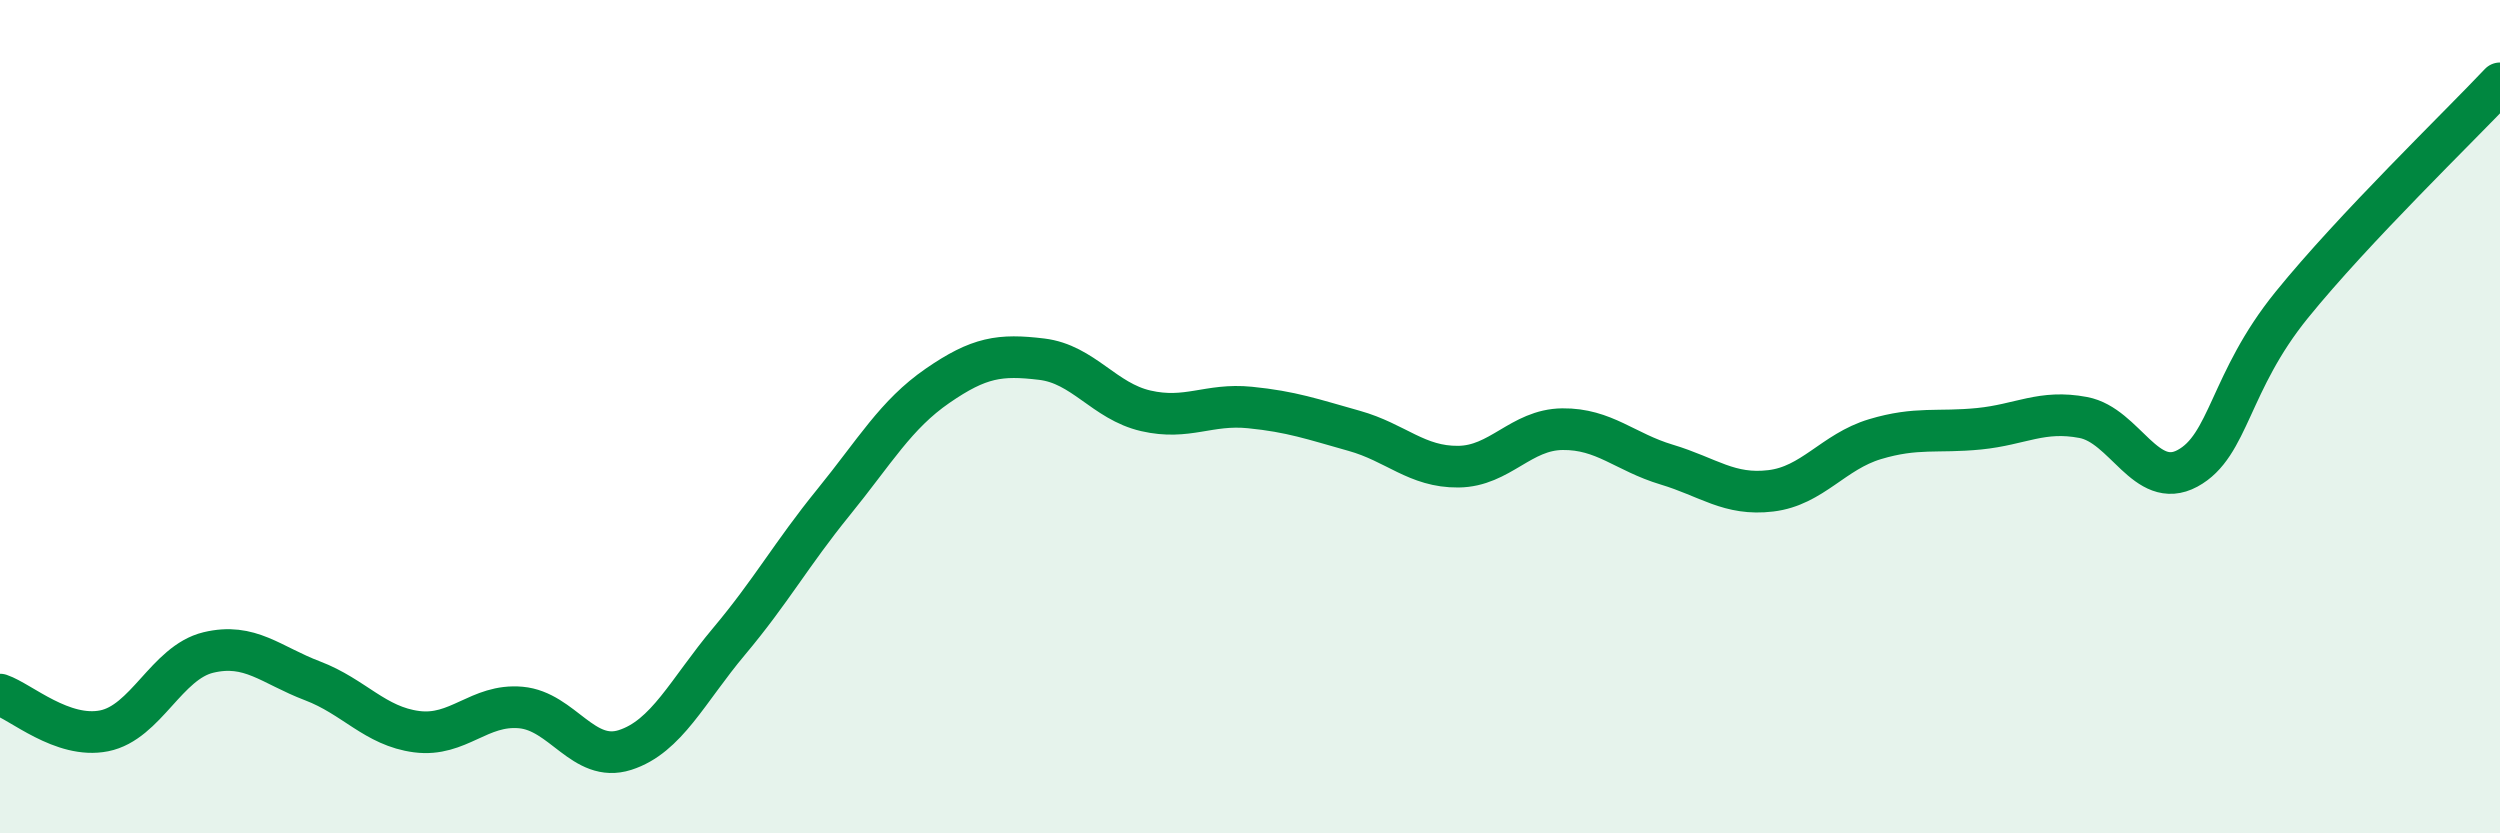 
    <svg width="60" height="20" viewBox="0 0 60 20" xmlns="http://www.w3.org/2000/svg">
      <path
        d="M 0,16.67 C 0.5,16.84 1.5,17.74 2.5,17.54 C 3.5,17.34 4,15.9 5,15.66 C 6,15.42 6.5,15.96 7.5,16.34 C 8.5,16.72 9,17.43 10,17.56 C 11,17.69 11.5,16.89 12.5,16.98 C 13.5,17.07 14,18.32 15,18 C 16,17.68 16.5,16.58 17.5,15.39 C 18.5,14.2 19,13.29 20,12.06 C 21,10.83 21.5,9.95 22.5,9.26 C 23.5,8.57 24,8.5 25,8.62 C 26,8.74 26.5,9.63 27.5,9.86 C 28.5,10.09 29,9.68 30,9.78 C 31,9.88 31.5,10.06 32.5,10.34 C 33.5,10.62 34,11.21 35,11.2 C 36,11.19 36.5,10.31 37.5,10.3 C 38.5,10.29 39,10.85 40,11.15 C 41,11.45 41.5,11.9 42.5,11.78 C 43.5,11.66 44,10.84 45,10.54 C 46,10.24 46.5,10.39 47.5,10.29 C 48.5,10.19 49,9.83 50,10.02 C 51,10.21 51.5,11.78 52.5,11.24 C 53.5,10.7 53.5,9.17 55,7.32 C 56.5,5.47 59,3.06 60,2L60 20L0 20Z"
        fill="#008740"
        opacity="0.1"
        stroke-linecap="round"
        stroke-linejoin="round"
      />
      <path
        d="M 0,16.67 C 0.5,16.84 1.5,17.74 2.5,17.54 C 3.5,17.34 4,15.9 5,15.66 C 6,15.42 6.5,15.96 7.5,16.34 C 8.5,16.72 9,17.43 10,17.56 C 11,17.69 11.5,16.89 12.5,16.98 C 13.5,17.07 14,18.32 15,18 C 16,17.68 16.5,16.58 17.5,15.39 C 18.5,14.2 19,13.29 20,12.06 C 21,10.83 21.5,9.95 22.5,9.26 C 23.5,8.57 24,8.5 25,8.62 C 26,8.74 26.5,9.63 27.5,9.86 C 28.5,10.09 29,9.68 30,9.78 C 31,9.88 31.5,10.06 32.5,10.34 C 33.5,10.62 34,11.21 35,11.2 C 36,11.19 36.5,10.31 37.5,10.3 C 38.5,10.29 39,10.85 40,11.15 C 41,11.45 41.5,11.9 42.5,11.78 C 43.5,11.66 44,10.84 45,10.54 C 46,10.24 46.5,10.39 47.5,10.29 C 48.5,10.19 49,9.83 50,10.02 C 51,10.21 51.5,11.78 52.5,11.24 C 53.5,10.7 53.5,9.17 55,7.32 C 56.5,5.47 59,3.06 60,2"
        stroke="#008740"
        stroke-width="1"
        fill="none"
        stroke-linecap="round"
        stroke-linejoin="round"
      />
    </svg>
  
